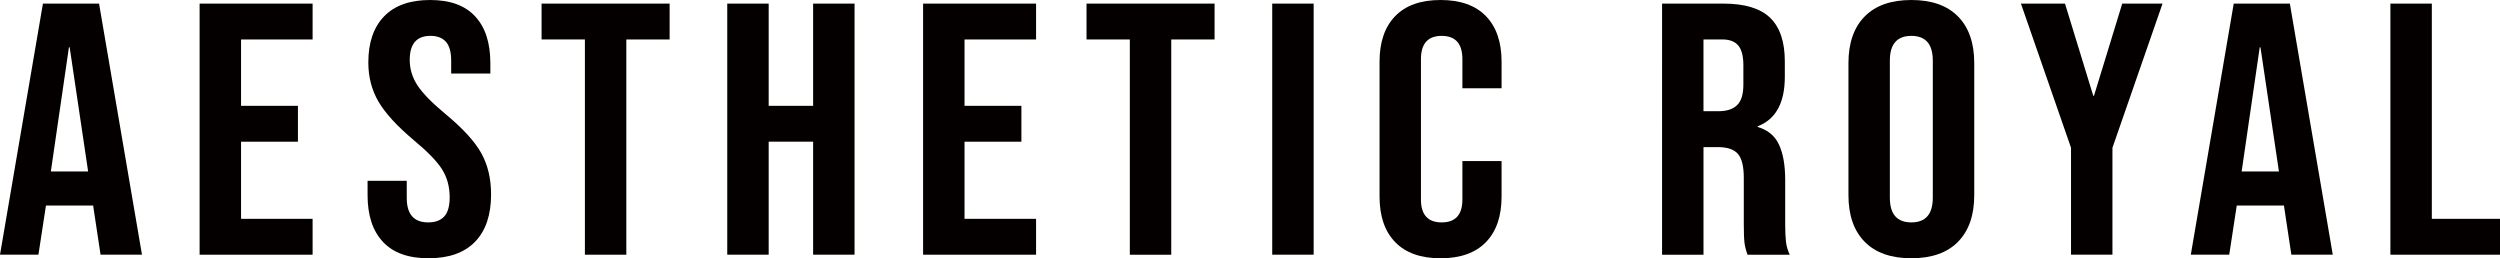 <svg xmlns="http://www.w3.org/2000/svg" id="Ebene_1" data-name="Ebene 1" viewBox="0 0 1000 103.3"><defs><style>      .cls-1 {        fill: #040000;        stroke-width: 0px;      }    </style></defs><path class="cls-1" d="M17.17,1.44h22.45l17.17,100.43h-16.57l-3.01-19.94v.29h-18.83l-3.01,19.66H0L17.17,1.44ZM35.25,68.58l-7.38-49.64h-.3l-7.23,49.64h14.91Z"></path><path class="cls-1" d="M79.84,1.44h45.2v14.35h-28.62v26.54h22.75v14.35h-22.75v30.85h28.62v14.35h-45.2V1.44Z"></path><path class="cls-1" d="M153.21,96.77c-4.12-4.35-6.18-10.59-6.18-18.72v-5.74h15.67v6.89c0,6.51,2.86,9.76,8.59,9.76,2.81,0,4.95-.79,6.4-2.37,1.45-1.58,2.18-4.14,2.18-7.68,0-4.21-1.01-7.91-3.01-11.12-2.01-3.2-5.72-7.05-11.15-11.55-6.83-5.74-11.6-10.93-14.31-15.57s-4.07-9.88-4.07-15.71c0-7.94,2.11-14.08,6.33-18.44C157.88,2.18,164,0,172.04,0s13.94,2.18,18,6.53c4.07,4.35,6.1,10.6,6.1,18.72v4.16h-15.67v-5.17c0-3.44-.7-5.95-2.11-7.53-1.41-1.58-3.46-2.37-6.18-2.37-5.53,0-8.29,3.21-8.29,9.61,0,3.64,1.03,7.03,3.09,10.19,2.06,3.16,5.8,6.98,11.22,11.48,6.93,5.74,11.7,10.95,14.31,15.64,2.61,4.69,3.92,10.19,3.92,16.5,0,8.23-2.14,14.54-6.4,18.94-4.27,4.4-10.47,6.6-18.61,6.6s-14.11-2.17-18.23-6.53Z"></path><path class="cls-1" d="M233.95,15.78h-17.32V1.44h51.22v14.35h-17.32v86.09h-16.57V15.78Z"></path><path class="cls-1" d="M290.9,1.44h16.57v40.89h17.78V1.44h16.57v100.43h-16.57v-45.2h-17.78v45.2h-16.57V1.44Z"></path><path class="cls-1" d="M369.24,1.44h45.19v14.35h-28.62v26.54h22.75v14.35h-22.75v30.85h28.62v14.35h-45.19V1.44Z"></path><path class="cls-1" d="M451.94,15.78h-17.33V1.44h51.22v14.35h-17.33v86.09h-16.57V15.78Z"></path><path class="cls-1" d="M508.89,1.44h16.57v100.43h-16.57V1.44Z"></path><path class="cls-1" d="M558.07,96.85c-4.17-4.3-6.25-10.38-6.25-18.22V24.68c0-7.84,2.08-13.92,6.25-18.22C562.24,2.15,568.29,0,576.23,0s13.98,2.15,18.15,6.46c4.17,4.3,6.25,10.38,6.25,18.22v10.62h-15.67v-11.62c0-6.22-2.76-9.33-8.29-9.33s-8.29,3.11-8.29,9.33v56.1c0,6.12,2.76,9.18,8.29,9.18s8.29-3.06,8.29-9.18v-15.35h15.67v14.2c0,7.84-2.08,13.92-6.25,18.22-4.17,4.3-10.22,6.46-18.15,6.46s-13.99-2.15-18.15-6.46Z"></path><path class="cls-1" d="M664.81,1.44h24.56c8.53,0,14.76,1.89,18.68,5.67,3.92,3.78,5.88,9.59,5.88,17.43v6.17c0,10.43-3.61,17.03-10.85,19.8v.29c4.02,1.15,6.85,3.49,8.51,7.03,1.66,3.54,2.49,8.27,2.49,14.2v17.65c0,2.87.1,5.19.3,6.96.2,1.77.7,3.52,1.51,5.24h-16.87c-.6-1.63-1.01-3.16-1.2-4.59-.2-1.44-.3-4.02-.3-7.75v-18.36c0-4.59-.78-7.79-2.34-9.61-1.56-1.82-4.24-2.73-8.06-2.73h-5.72v43.04h-16.57V1.44ZM687.4,44.48c3.31,0,5.8-.81,7.46-2.44,1.66-1.63,2.49-4.35,2.49-8.18v-7.75c0-3.63-.68-6.26-2.03-7.89-1.36-1.63-3.49-2.44-6.4-2.44h-7.53v28.7h6.03Z"></path><path class="cls-1" d="M745.86,96.7c-4.32-4.4-6.48-10.62-6.48-18.65V25.25c0-8.03,2.16-14.25,6.48-18.65C750.17,2.2,756.4,0,764.54,0s14.36,2.2,18.68,6.6c4.32,4.4,6.48,10.62,6.48,18.65v52.8c0,8.03-2.16,14.25-6.48,18.65-4.32,4.4-10.55,6.6-18.68,6.6s-14.36-2.2-18.68-6.6ZM773.12,79.05V24.25c0-6.6-2.86-9.9-8.59-9.9s-8.59,3.3-8.59,9.9v54.81c0,6.6,2.86,9.9,8.59,9.9s8.59-3.3,8.59-9.9Z"></path><path class="cls-1" d="M828.41,59.11l-20.04-57.68h17.63l11.3,36.87h.3l11.3-36.87h16.12l-20.04,57.68v42.76h-16.57v-42.76Z"></path><path class="cls-1" d="M893.49,1.44h22.45l17.17,100.43h-16.57l-3.01-19.94v.29h-18.83l-3.01,19.66h-15.37L893.49,1.44ZM911.57,68.58l-7.38-49.64h-.3l-7.23,49.64h14.91Z"></path><path class="cls-1" d="M956.16,1.44h16.57v86.09h27.27v14.35h-43.84V1.44Z"></path></svg>